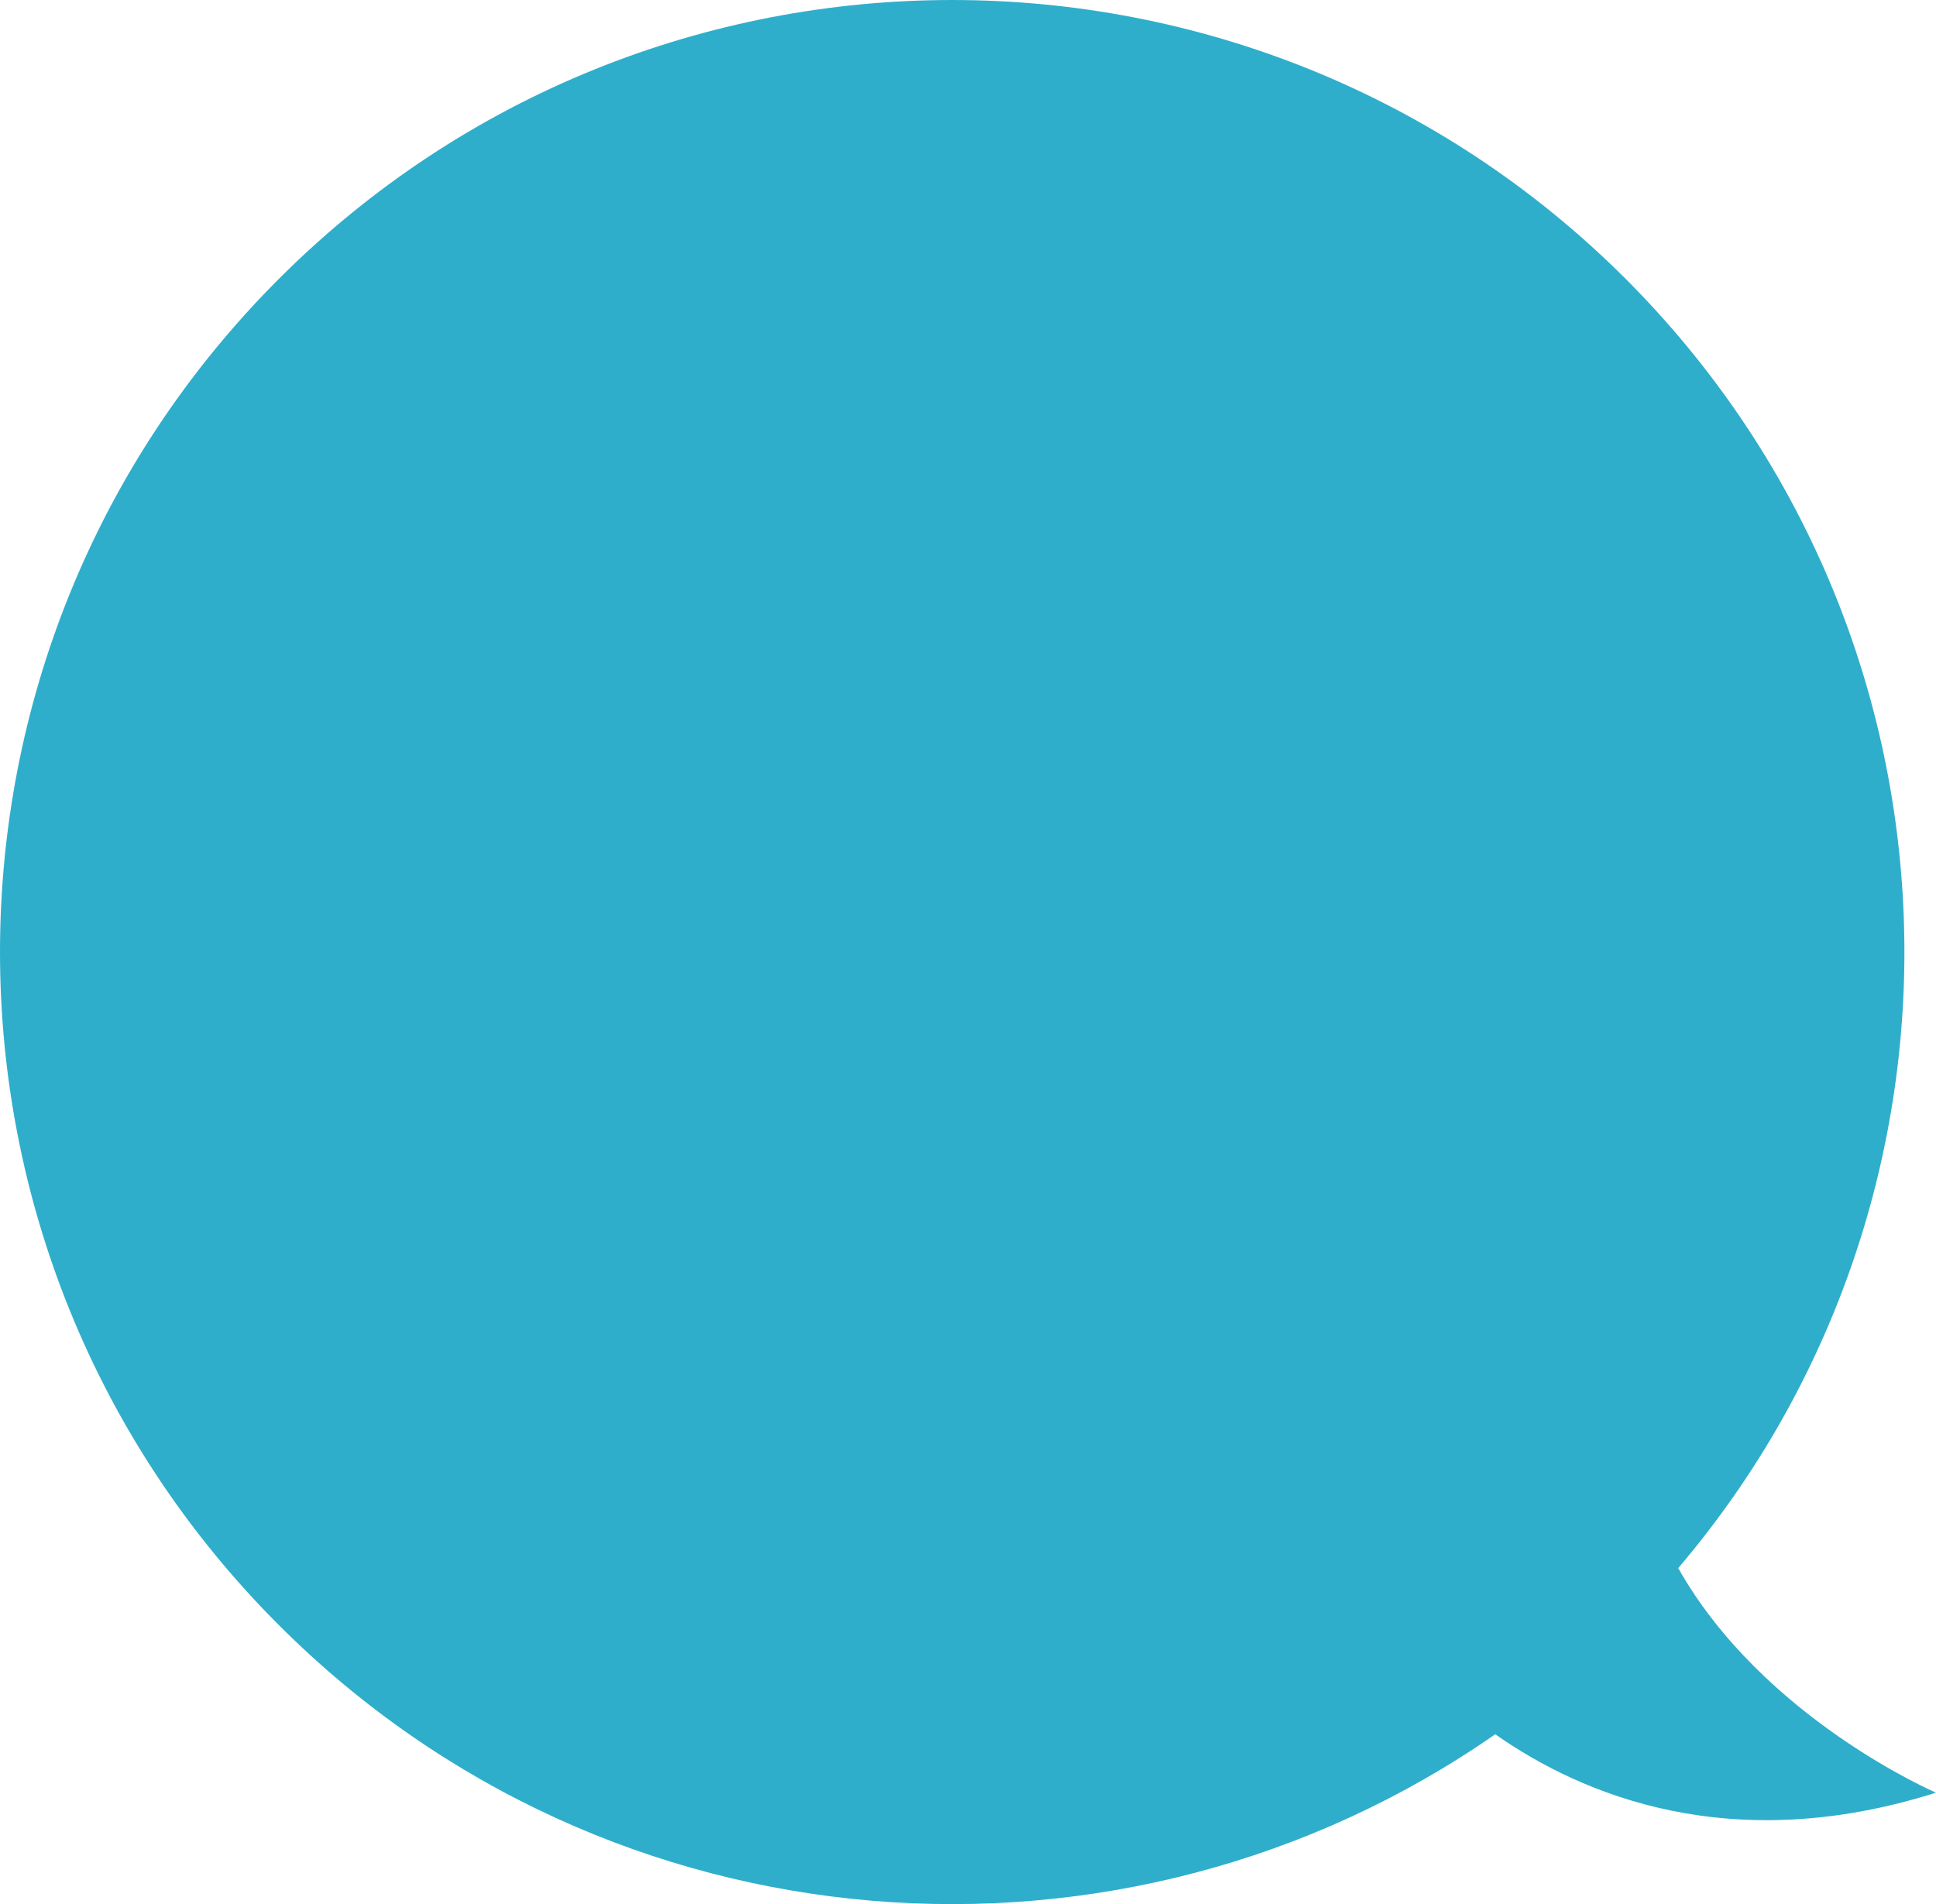 <svg xmlns="http://www.w3.org/2000/svg" viewBox="0 0 130 127.875"><path d="M130 120.391c-13.743 4.353-23.757.178-29.596-3.922-24.931 17.354-59.46 14.902-81.672-7.325-24.976-24.961-24.976-65.448 0-90.423 24.961-24.961 65.447-24.961 90.423 0 23.728 23.742 24.901 61.481 3.536 86.59 5.705 10.103 17.309 15.08 17.309 15.08z" fill="#2faecb"/></svg>